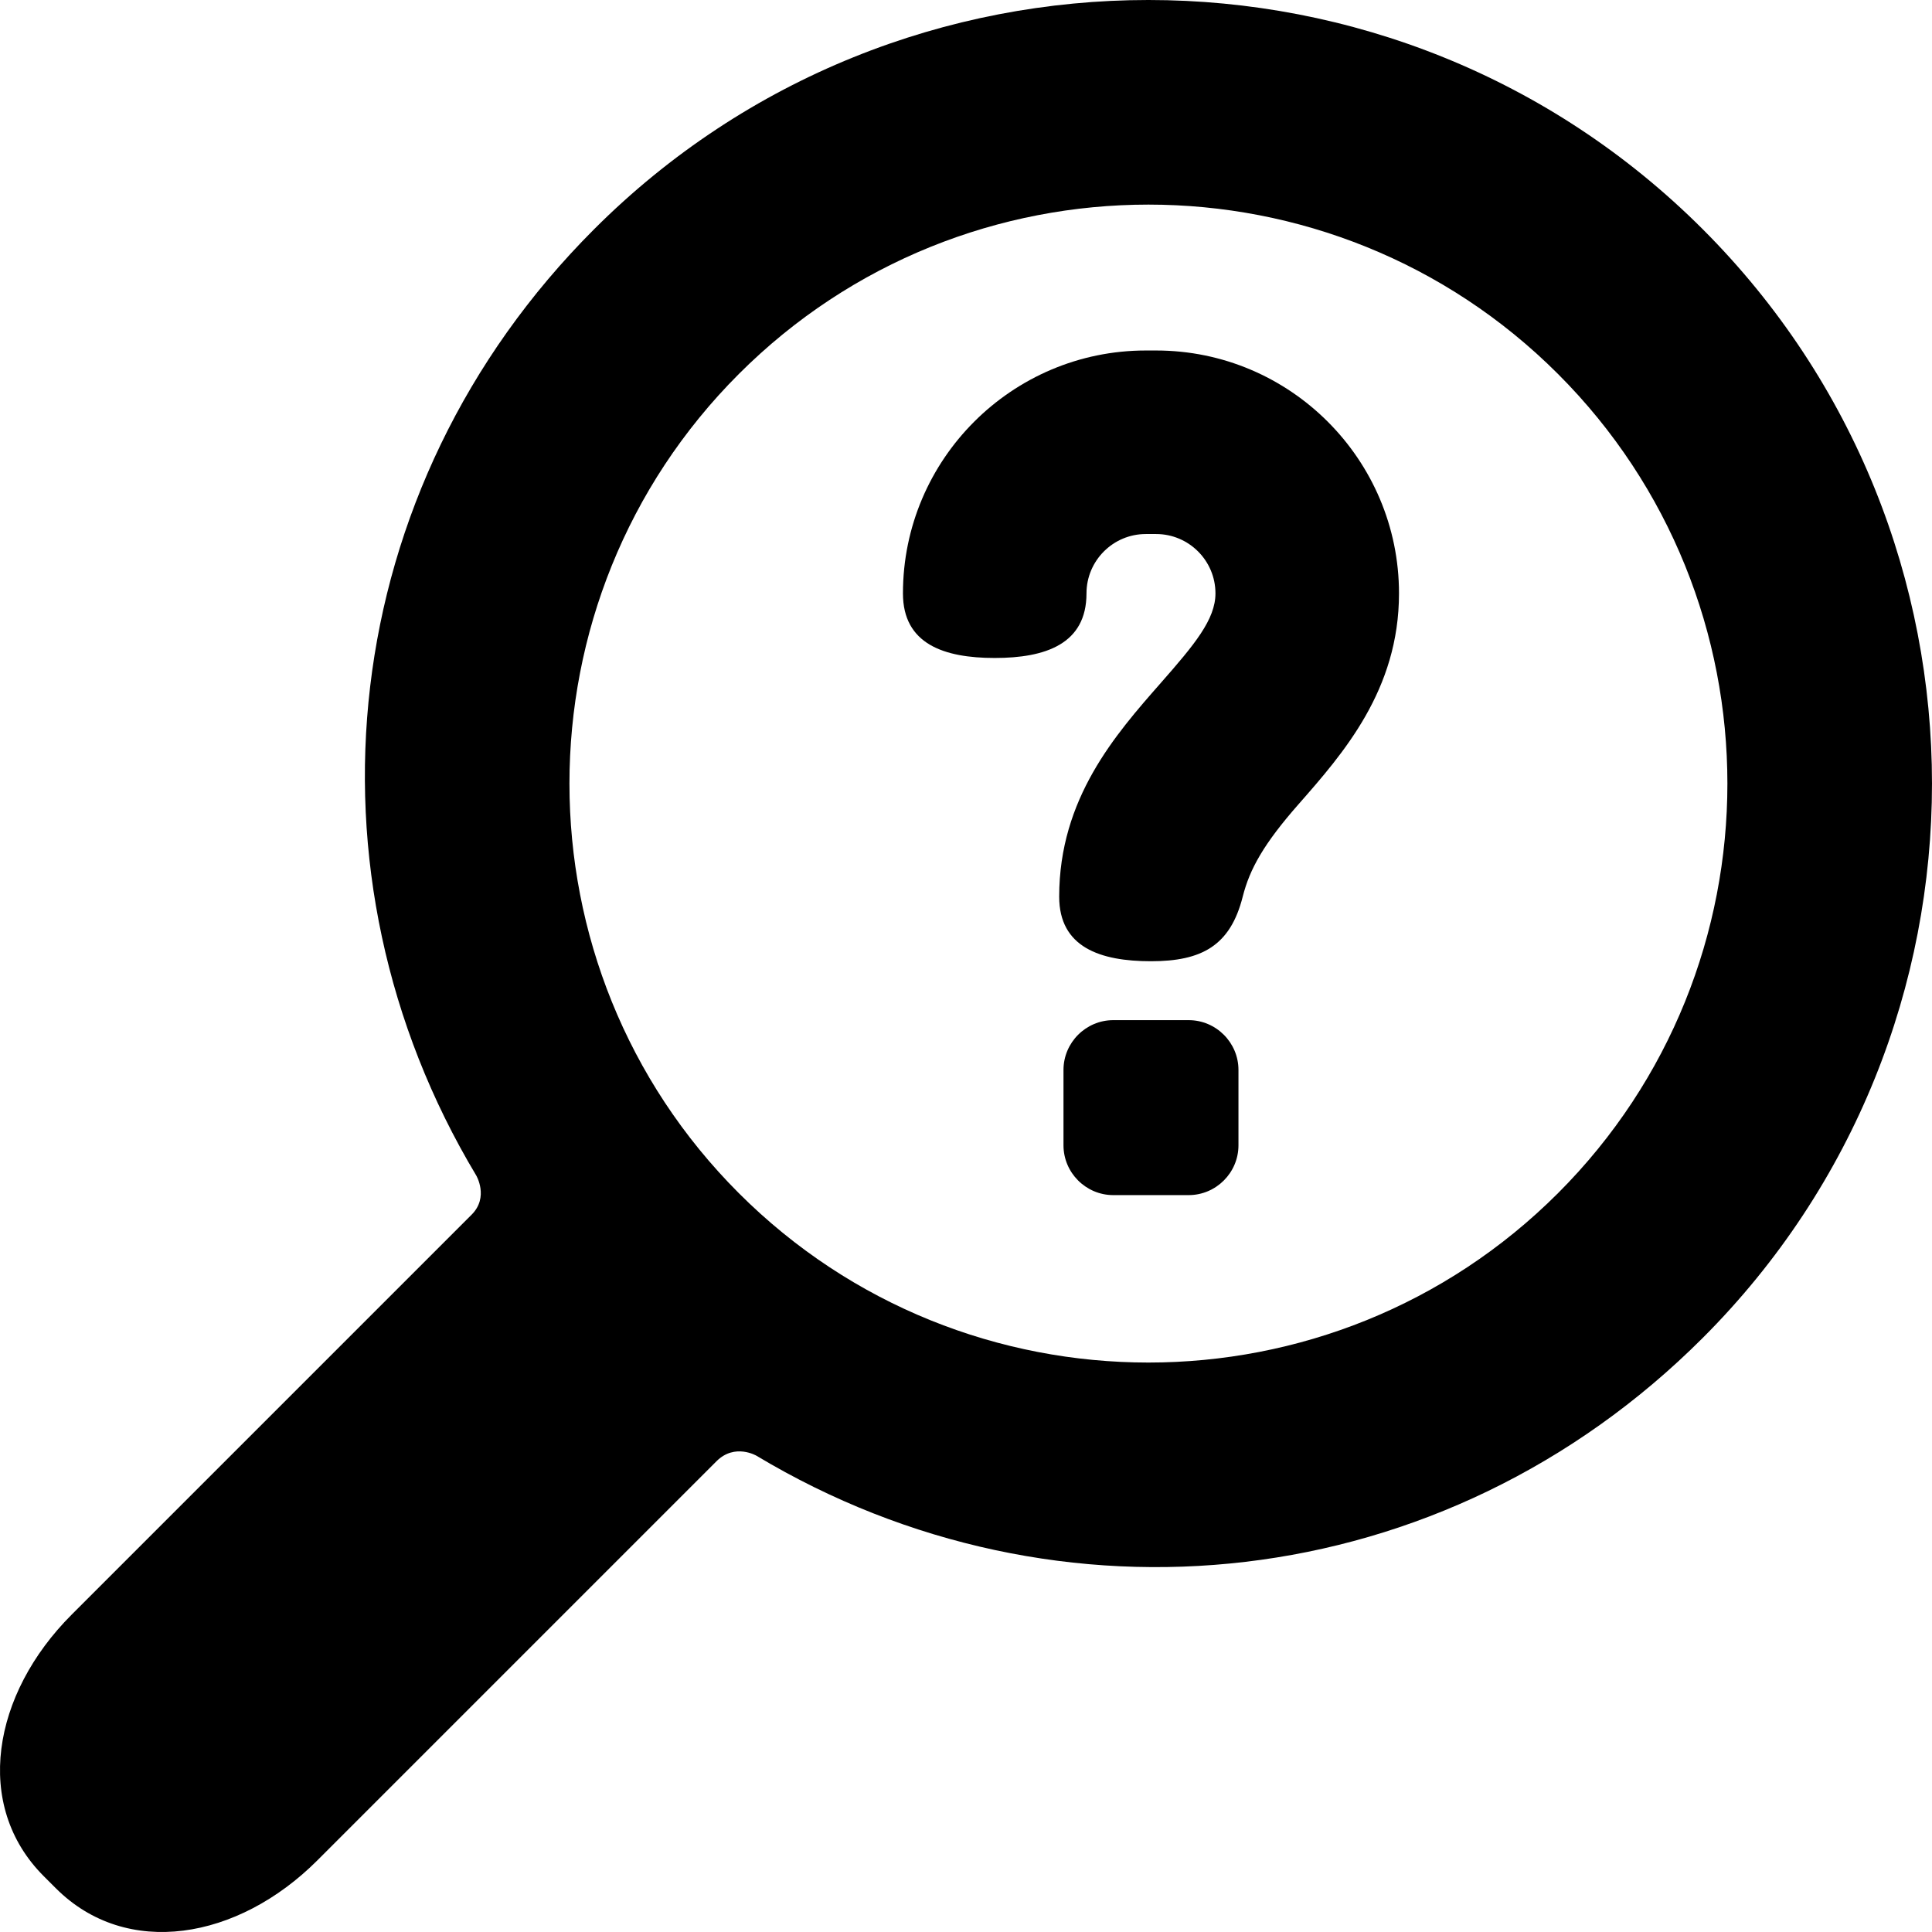 <?xml version="1.0" encoding="iso-8859-1"?>
<!-- Uploaded to: SVG Repo, www.svgrepo.com, Generator: SVG Repo Mixer Tools -->
<!DOCTYPE svg PUBLIC "-//W3C//DTD SVG 1.1//EN" "http://www.w3.org/Graphics/SVG/1.1/DTD/svg11.dtd">
<svg fill="#000000" version="1.1" id="Capa_1" xmlns="http://www.w3.org/2000/svg" xmlns:xlink="http://www.w3.org/1999/xlink" 
	 width="800px" height="800px" viewBox="0 0 310.42 310.42"
	 xml:space="preserve">
<g>
	<g>
		<path d="M273.586,214.965c49.111-49.111,49.11-129.021,0-178.132s-129.021-49.111-178.131,0
			C53.792,78.497,47.481,140.462,76.509,188.85c0,0,2.086,3.496-0.73,6.312c-16.064,16.064-64.263,64.263-64.263,64.263
			c-12.79,12.79-15.837,30.675-4.493,42.02l1.953,1.951c11.343,11.345,29.229,8.301,42.02-4.49c0,0,48.096-48.097,64.128-64.128
			c2.95-2.951,6.448-0.866,6.448-0.866C169.957,262.938,231.923,256.629,273.586,214.965z M118.711,191.71
			c-36.288-36.288-36.287-95.332,0.001-131.62c36.287-36.287,95.332-36.288,131.618,0c36.289,36.287,36.289,95.332,0,131.62
			C214.043,227.997,154.999,227.997,118.711,191.71z"/>
		<g>
			<path d="M190.987,163.91h-12.113c-4.399,0-8,3.6-8,8v12.111c0,4.399,3.601,8,8,8h12.113c4.399,0,8-3.601,8-8V171.91
				C198.987,167.51,195.387,163.91,190.987,163.91z"/>
			<path d="M185.755,56.315h-1.65c-21.52,0-39.025,17.507-39.025,39.027c0,8.143,6.601,10.376,14.744,10.376
				c8.145,0,14.746-2.233,14.746-10.376c0-5.259,4.277-9.538,9.535-9.538h1.65c5.26,0,9.536,4.279,9.536,9.538
				c0,4.182-3.346,8.203-8.808,14.418c-7.264,8.265-16.3,18.55-16.3,34.308c0,8.144,6.602,10.376,14.744,10.376
				c8.144,0,12.754-2.48,14.745-10.376c1.13-4.478,3.406-8.519,8.963-14.843c7.192-8.186,16.146-18.375,16.146-33.883
				C224.782,73.823,207.275,56.315,185.755,56.315z"/>
		</g>
	</g>
</g>
</svg>